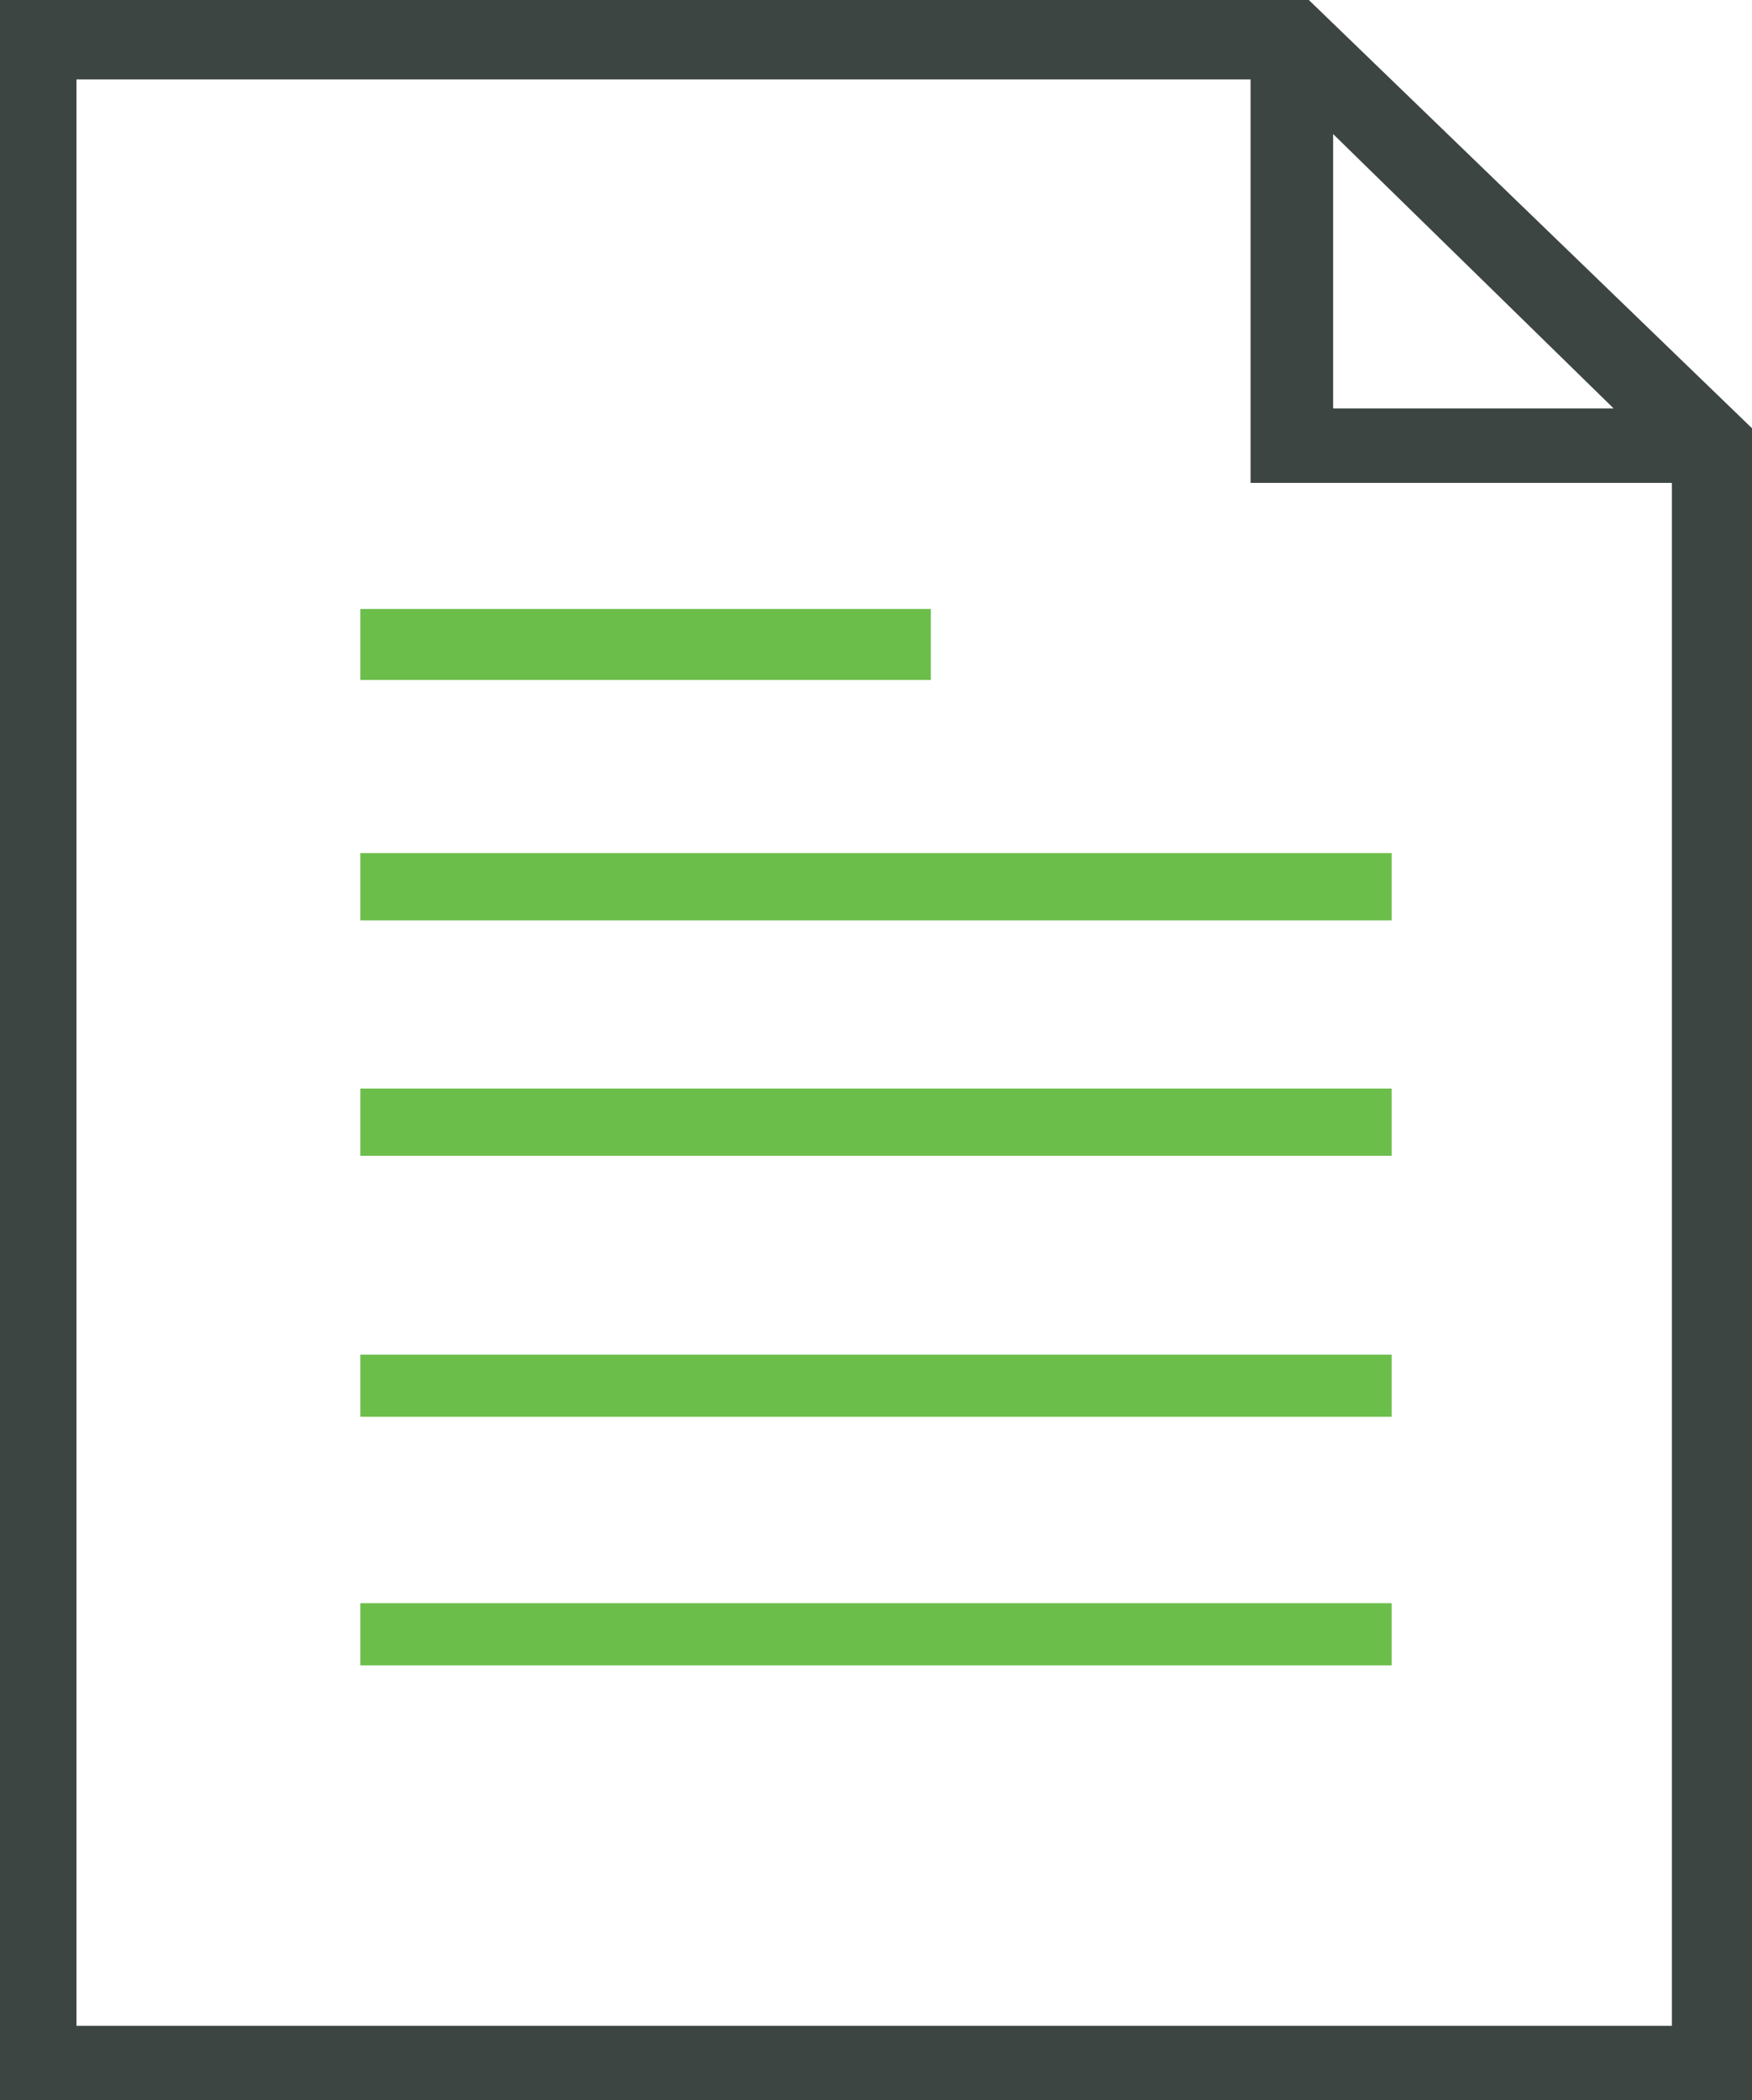 <?xml version="1.0" encoding="UTF-8"?> <svg xmlns="http://www.w3.org/2000/svg" xmlns:xlink="http://www.w3.org/1999/xlink" width="141px" height="169px" viewBox="0 0 141 169" version="1.1"><title>Paper_Doc-SVG-GreenBlack</title><g id="OneTrust" stroke="none" stroke-width="1" fill="none" fill-rule="evenodd"><g id="icon-/-generic-/-document" transform="translate(-80, -66)"><g id="Paper_Doc-SVG-GreenBlack" transform="translate(79, 65)"><path d="M7.156,164.007 L7.156,7.392 L101.644,7.392 L101.644,39.854 L135.551,39.854 L135.551,164.007 L7.156,164.007 Z M108.289,11.787 L130.861,33.861 L108.289,33.861 L108.289,11.787 Z M106.335,1 L1,1 L1,170 L142,170 L142,35.459 L106.335,1 Z" id="Shape" fill="#3D4543"></path><path d="M75.915,55.713 L30,55.713 L30,50 L75.915,50 L75.915,55.713 Z M113,75.057 L30,75.057 L30,69.645 L113,69.645 L113,75.057 Z M113,94 L30,94 L30,88.588 L113,88.588 L113,94 Z" id="Shape" fill="#6CBE4B"></path><rect id="Rectangle" fill="#6CBE4B" fill-rule="nonzero" x="30" y="110" width="83" height="5"></rect><rect id="Rectangle" fill="#6CBE4B" fill-rule="nonzero" x="30" y="130" width="83" height="5"></rect></g></g></g></svg> 